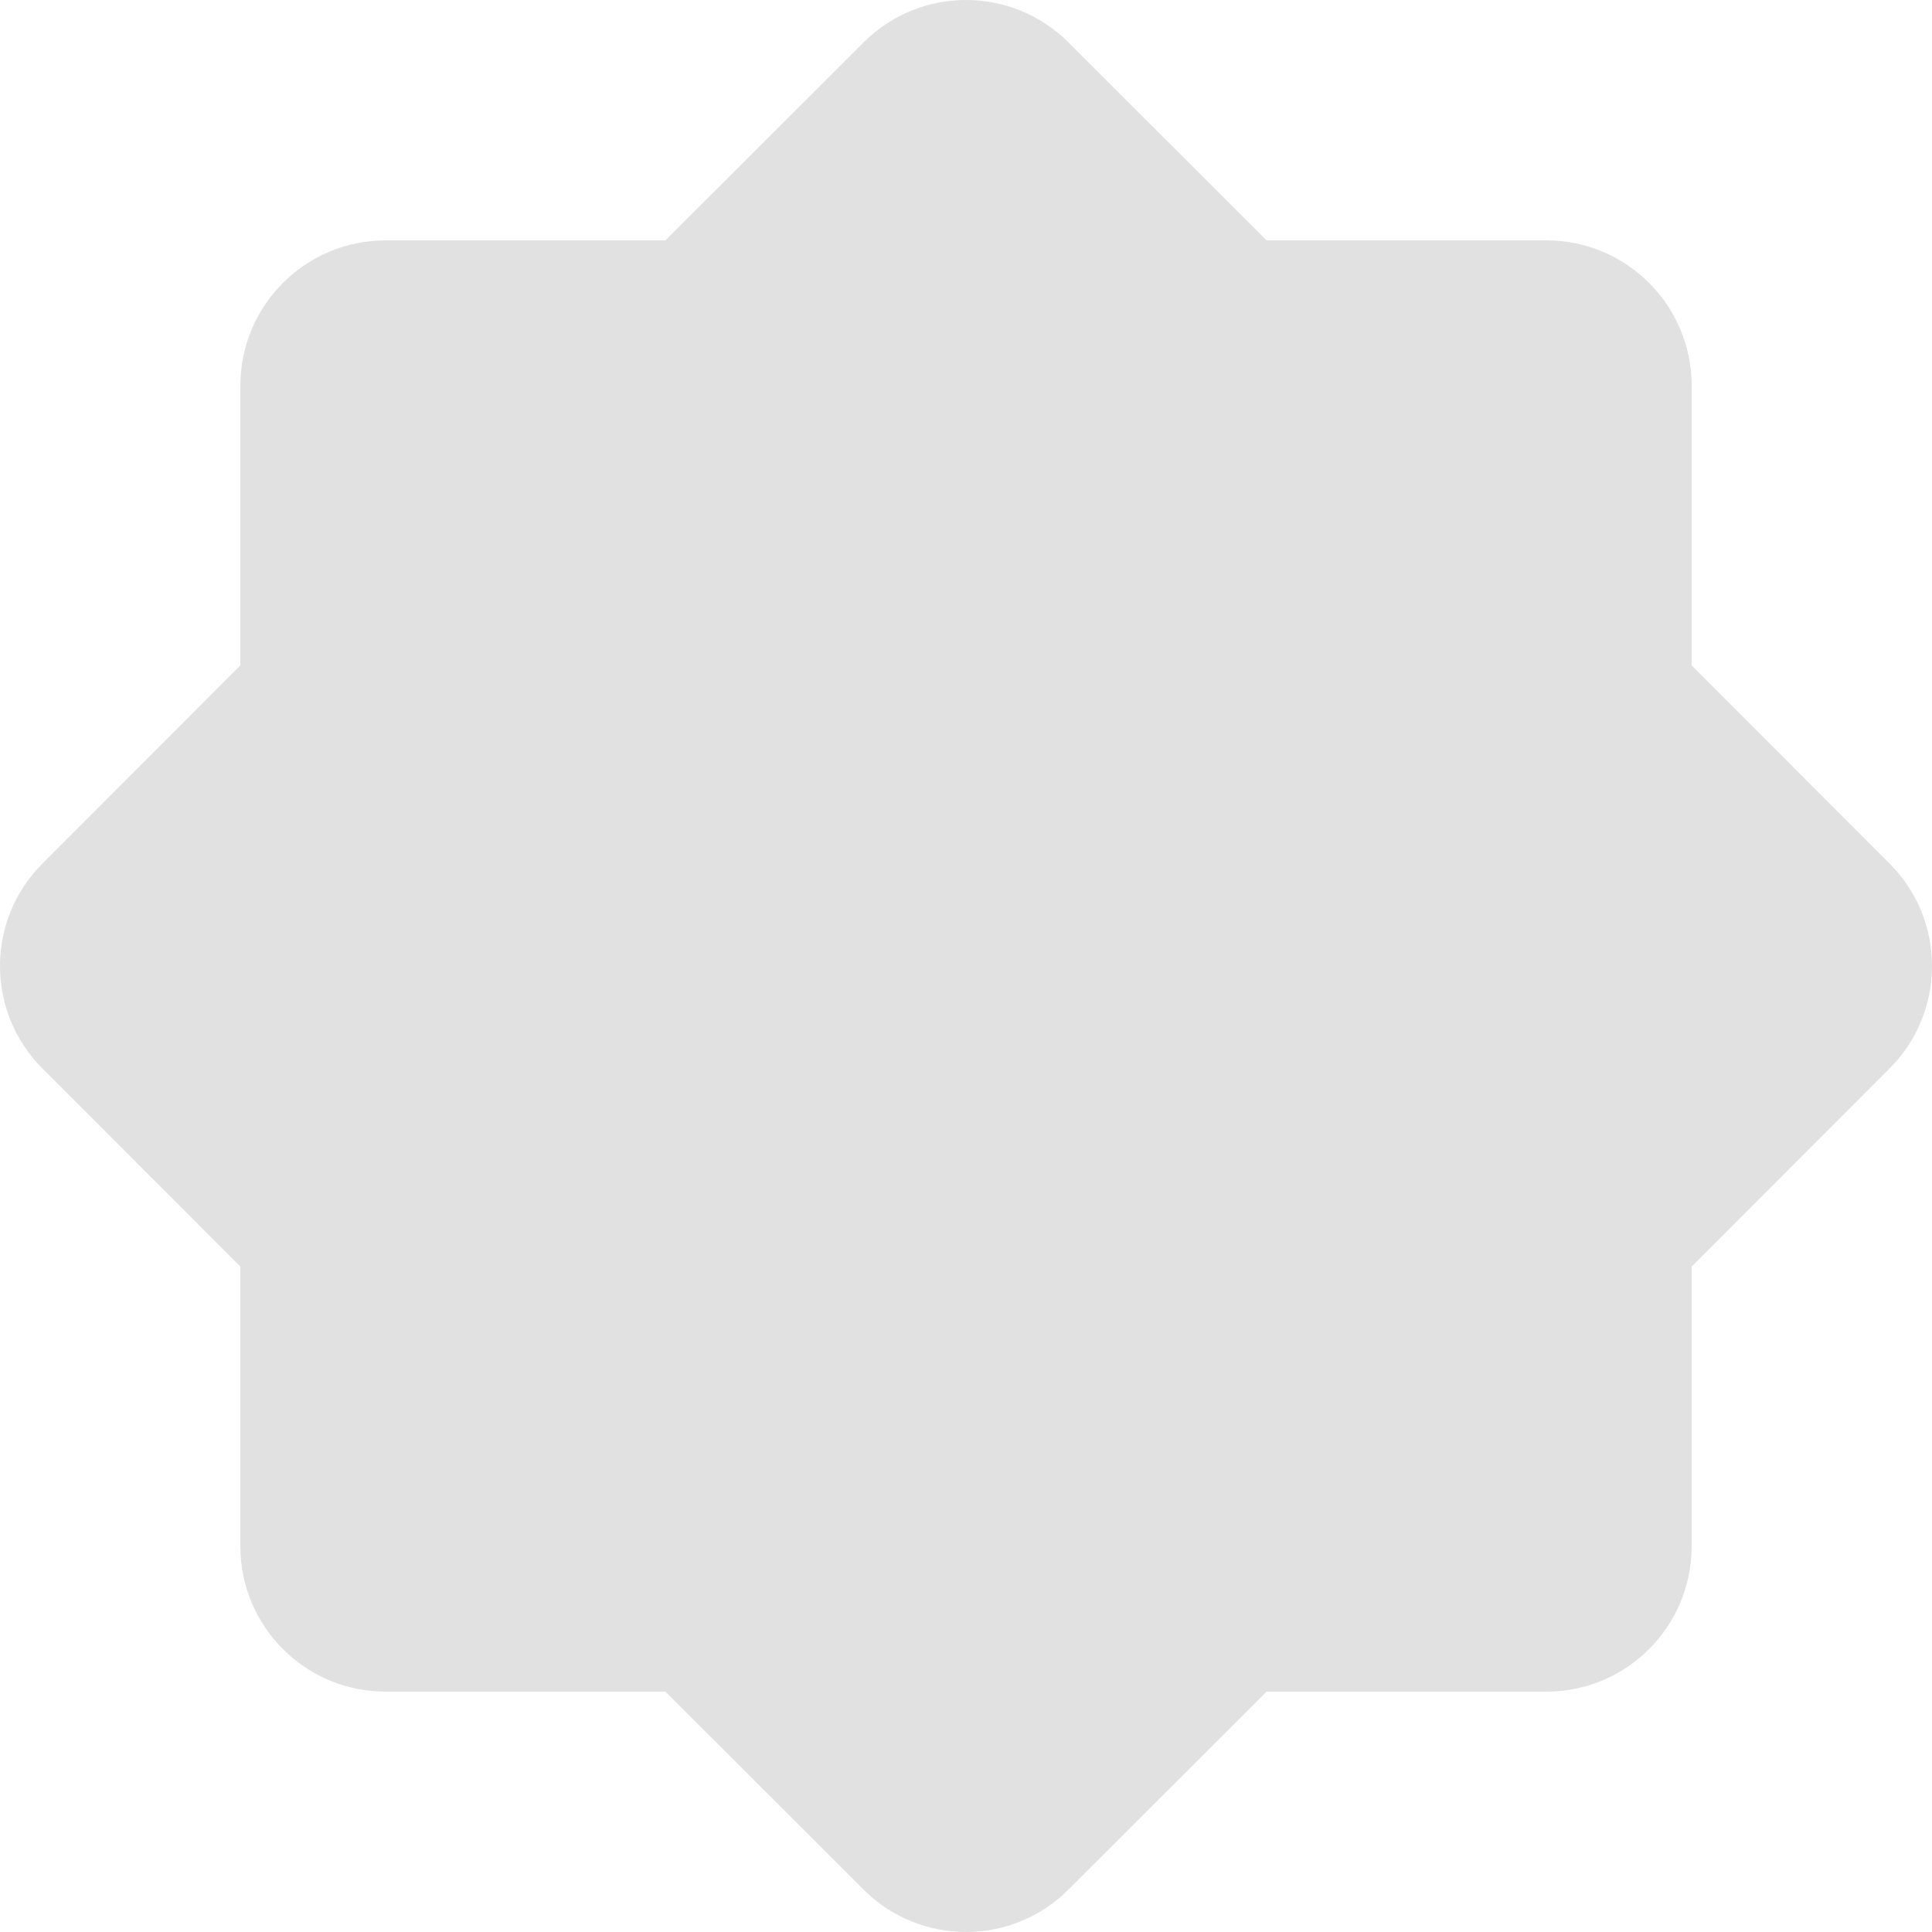 <svg width="12" height="12" viewBox="0 0 12 12" fill="none" xmlns="http://www.w3.org/2000/svg">
<path opacity="0.12" d="M2.395 10.507C1.897 10.507 1.493 10.103 1.493 9.605V7.867L0.264 6.637C-0.088 6.285 -0.088 5.715 0.264 5.363L1.493 4.133V2.395C1.493 1.897 1.897 1.493 2.395 1.493H4.133L5.363 0.264C5.715 -0.088 6.285 -0.088 6.637 0.264L7.867 1.493H9.605C10.103 1.493 10.507 1.897 10.507 2.395V4.133L11.736 5.363C12.088 5.715 12.088 6.285 11.736 6.637L10.507 7.867V9.605C10.507 10.103 10.103 10.507 9.605 10.507H7.867L6.637 11.736C6.285 12.088 5.715 12.088 5.363 11.736L4.133 10.507H2.395Z" fill="black"/>
</svg>
